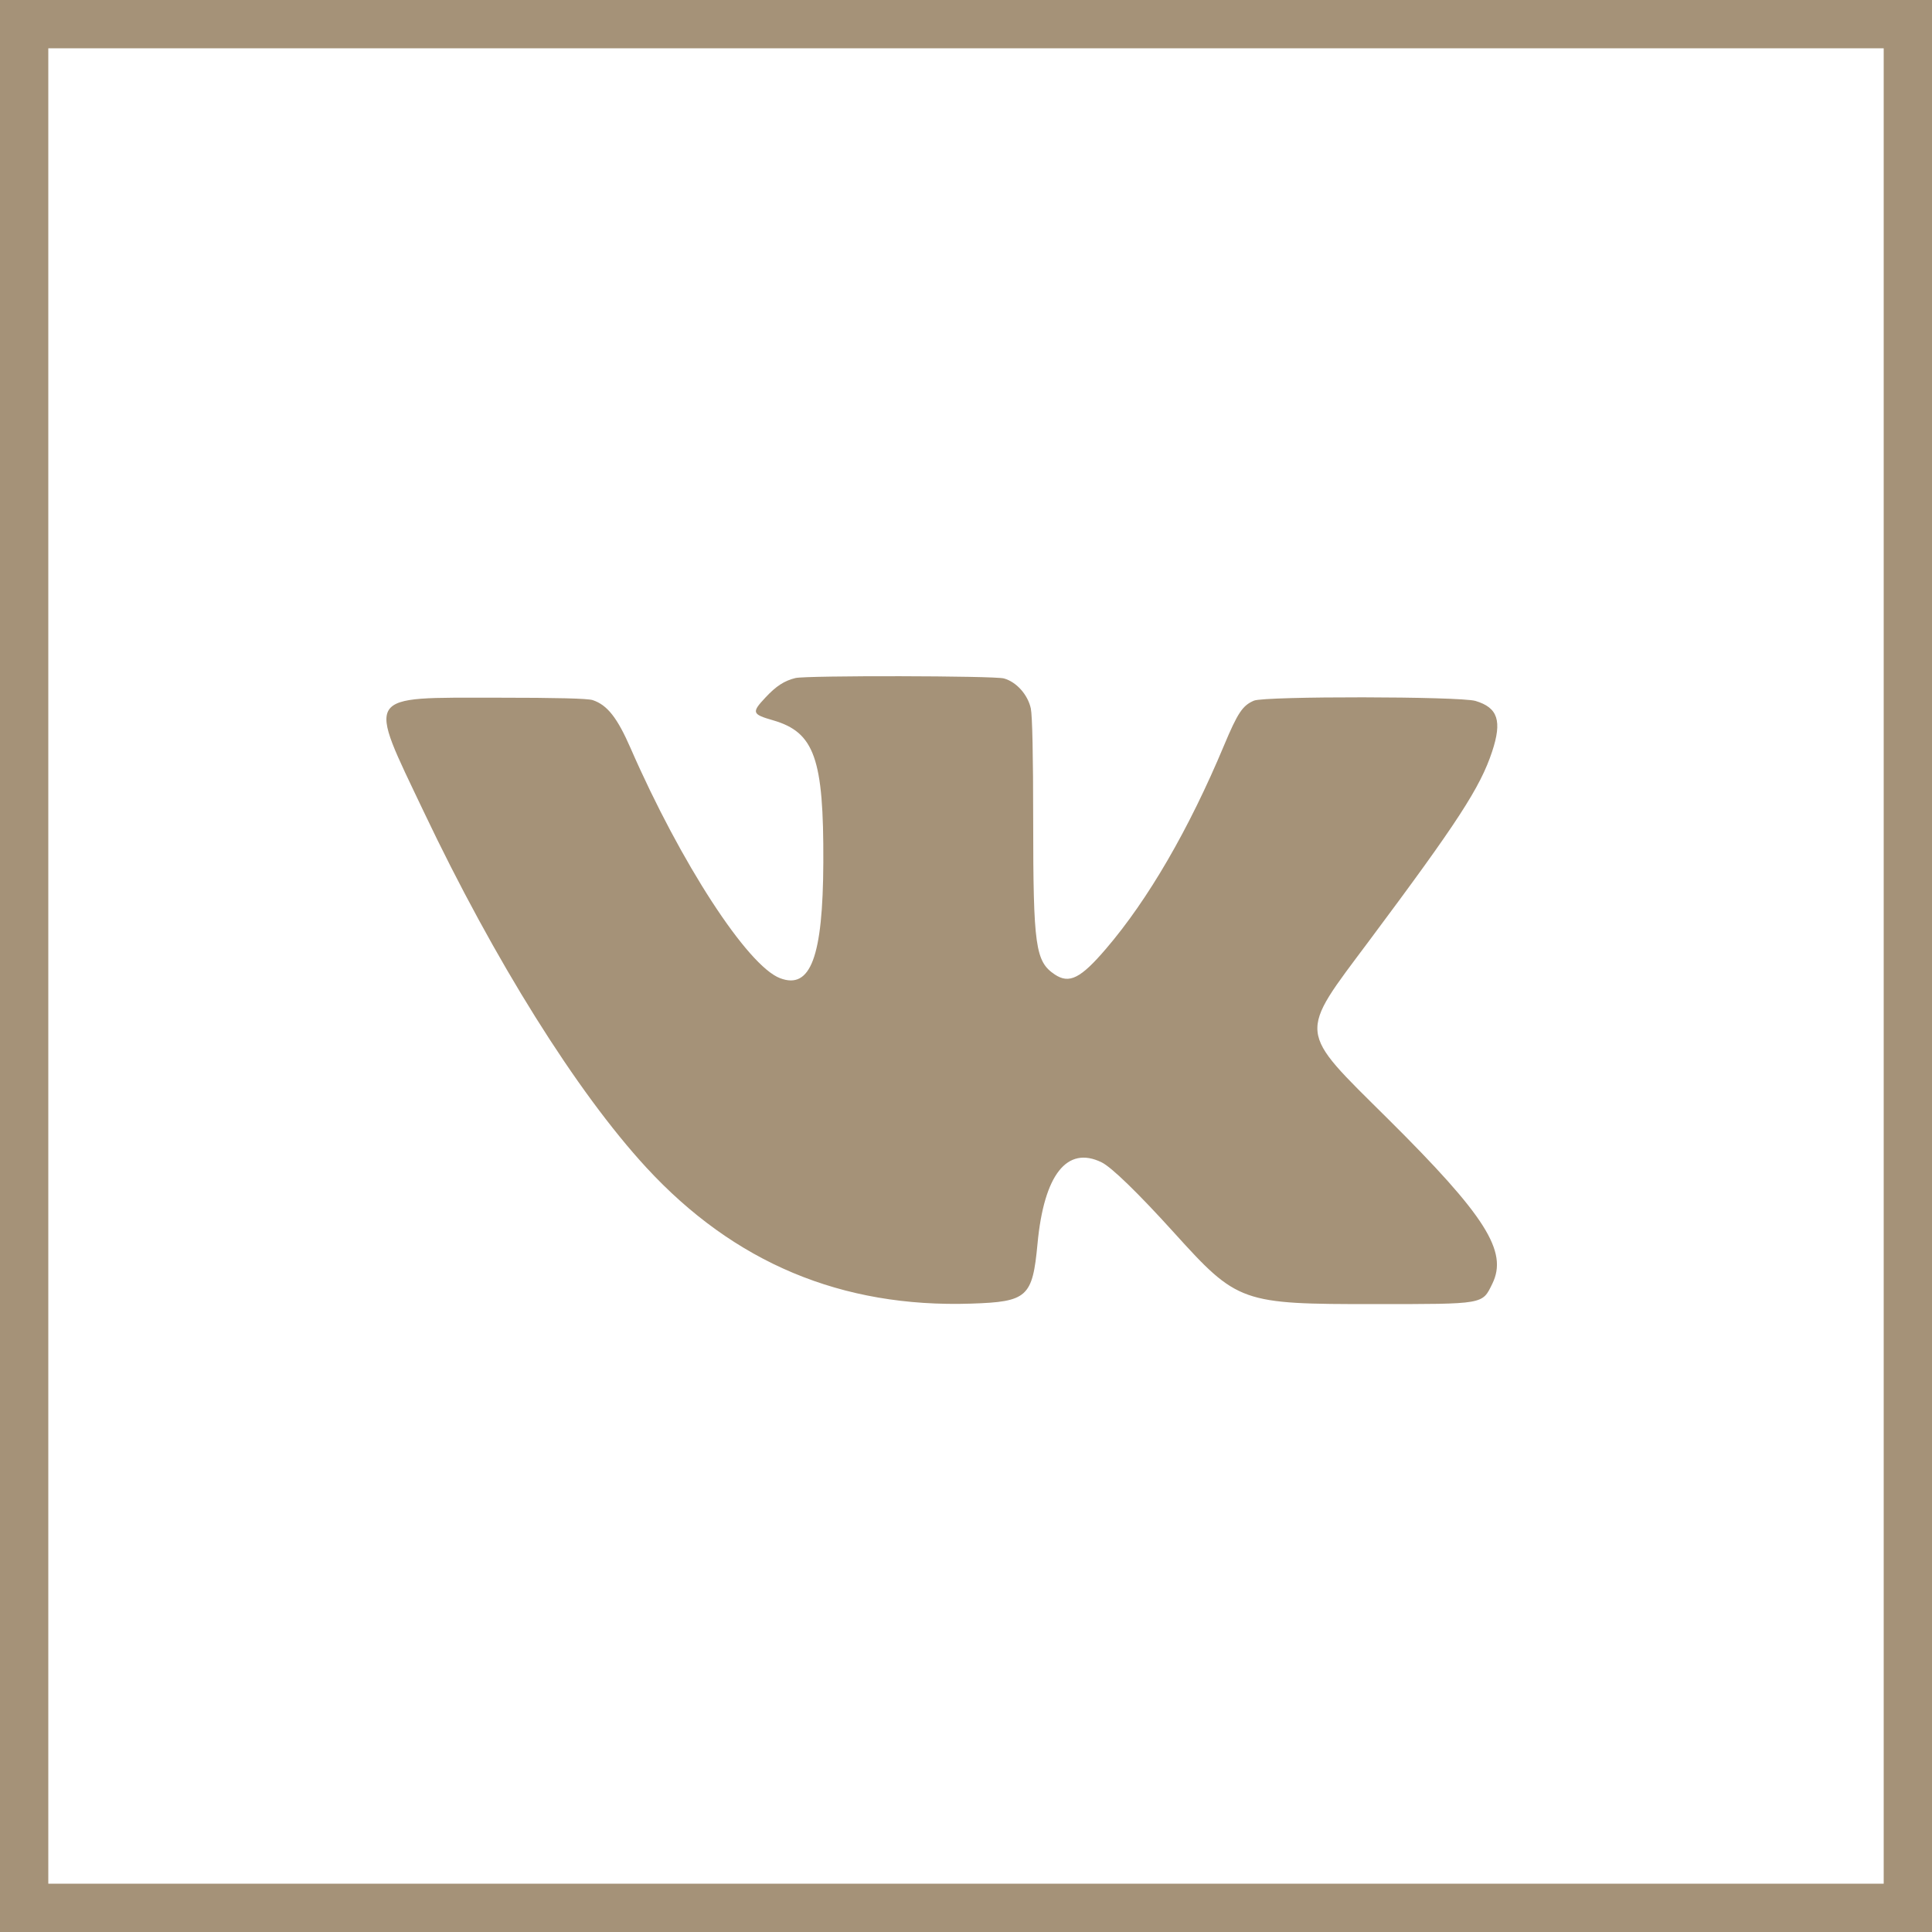 <?xml version="1.0" encoding="UTF-8"?> <svg xmlns="http://www.w3.org/2000/svg" width="40" height="40" viewBox="0 0 40 40" fill="none"> <path fill-rule="evenodd" clip-rule="evenodd" d="M16.469 14.038C16.24 14.094 16.07 14.203 15.85 14.439C15.556 14.752 15.568 14.787 16.005 14.913C16.863 15.161 17.055 15.704 17.046 17.853C17.038 19.81 16.783 20.494 16.15 20.252C15.476 19.996 14.094 17.869 13.057 15.493C12.78 14.858 12.572 14.595 12.271 14.495C12.168 14.461 11.534 14.445 10.294 14.445C7.518 14.447 7.595 14.327 8.774 16.807C10.237 19.887 11.939 22.607 13.38 24.171C15.201 26.146 17.425 27.078 20.109 26.99C21.271 26.952 21.377 26.857 21.481 25.747C21.615 24.32 22.091 23.716 22.806 24.064C23.011 24.163 23.564 24.7 24.307 25.521C25.624 26.976 25.696 27.001 28.465 27C30.744 26.999 30.686 27.009 30.897 26.578C31.225 25.909 30.759 25.174 28.736 23.165C26.847 21.29 26.865 21.463 28.355 19.467C30.181 17.021 30.646 16.305 30.892 15.563C31.103 14.926 31.013 14.65 30.548 14.512C30.224 14.416 26.186 14.411 25.962 14.506C25.726 14.606 25.625 14.758 25.341 15.436C24.615 17.171 23.771 18.625 22.899 19.643C22.374 20.257 22.139 20.375 21.84 20.177C21.436 19.908 21.392 19.596 21.391 16.991C21.391 15.644 21.373 14.816 21.342 14.668C21.28 14.382 21.043 14.117 20.784 14.046C20.581 13.99 16.697 13.983 16.469 14.038Z" fill="#A59278"></path> <rect x="0.5" y="0.5" width="39" height="39" stroke="#A59278"></rect> </svg> 